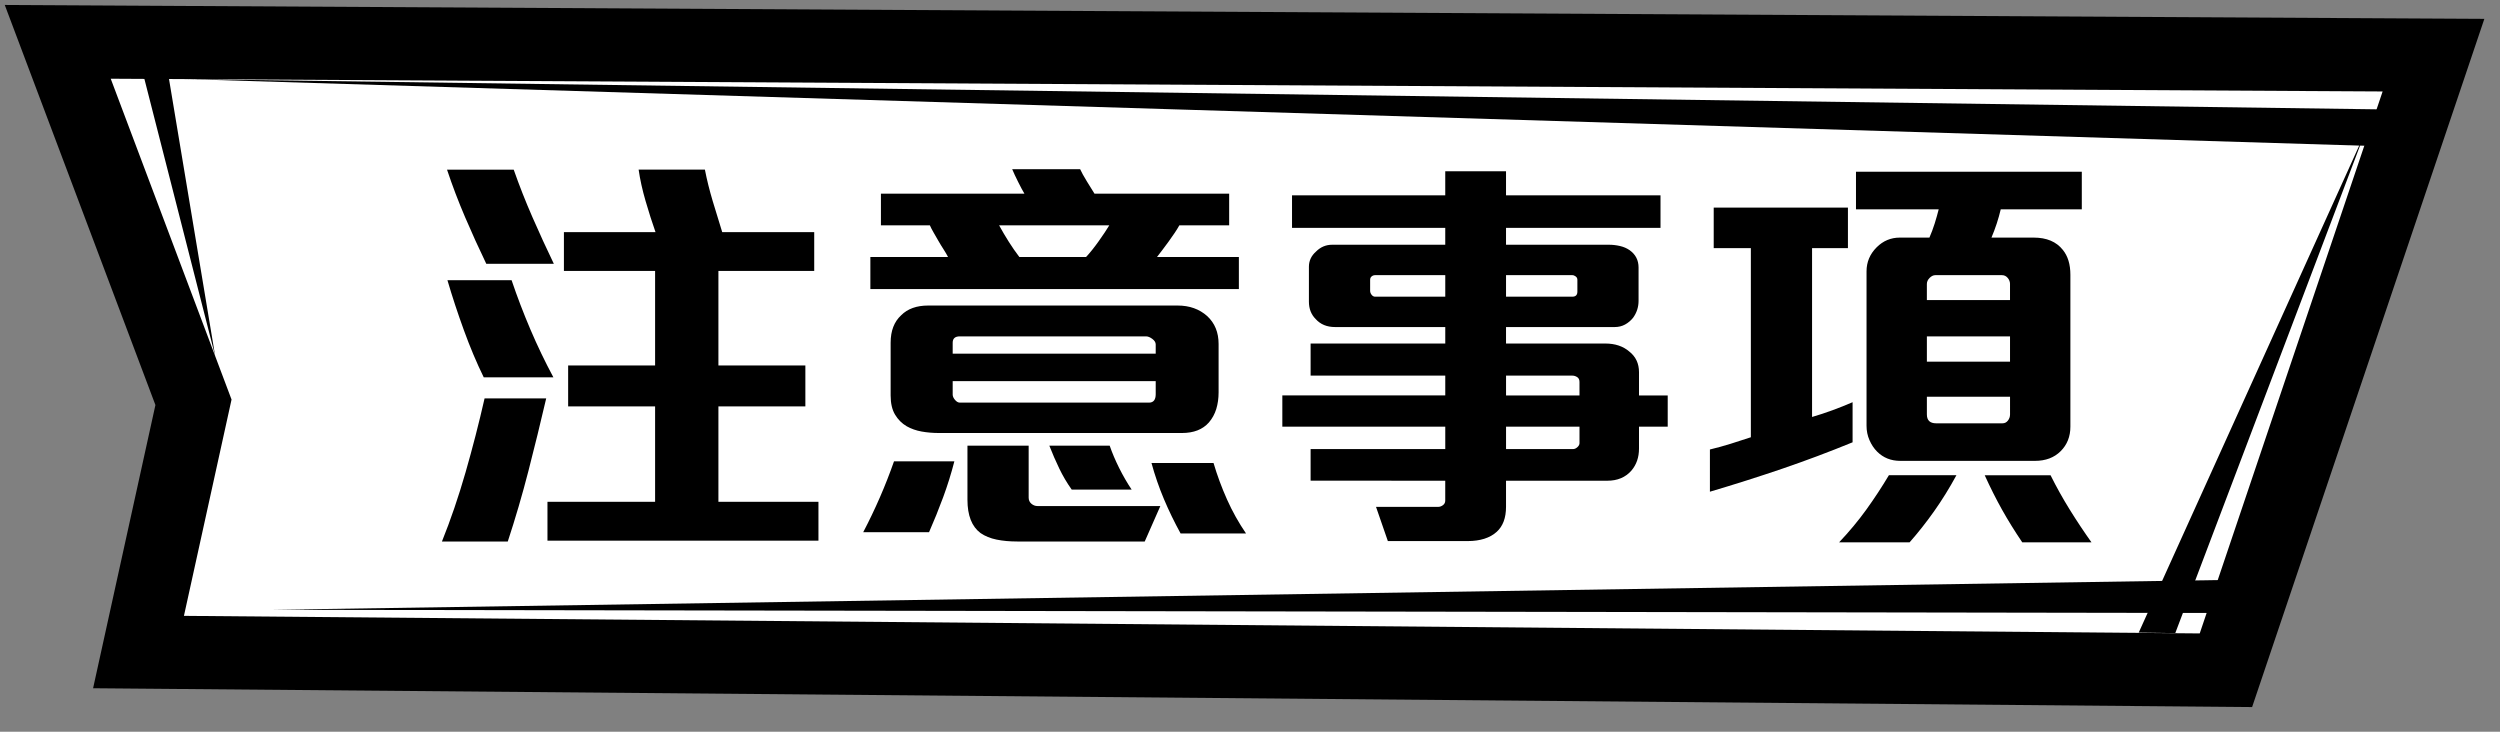 <?xml version="1.0" encoding="utf-8"?>
<!-- Generator: Adobe Illustrator 16.0.0, SVG Export Plug-In . SVG Version: 6.00 Build 0)  -->
<!DOCTYPE svg PUBLIC "-//W3C//DTD SVG 1.1//EN" "http://www.w3.org/Graphics/SVG/1.1/DTD/svg11.dtd">
<svg version="1.1" id="圖層_1" xmlns="http://www.w3.org/2000/svg" xmlns:xlink="http://www.w3.org/1999/xlink" x="0px" y="0px"
	 width="205px" height="60px" viewBox="0 0 205 60" enable-background="new 0 0 205 60" xml:space="preserve">
<rect x="0" y="0" width="205" height="60" fill="#808080" stroke="none"/>
<g>
	<polygon fill="#FFFFFF" points="11.357,53.468 15.866,32.987 4.735,3.43 199.546,4.523 182.525,54.96 	"/>
	<path d="M9.08,6.455L195.375,7.5l-14.997,44.441L15.083,50.5l3.904-17.737L9.08,6.455 M0.39,0.406l3.074,8.164l9.28,24.642
		L9.223,49.21l-1.59,7.226L15.03,56.5l165.295,1.441l4.348,0.038l1.39-4.119L201.06,9.418l2.657-7.872L195.408,1.5L9.113,0.455
		L0.39,0.406L0.39,0.406z"/>
</g>
<g>
	<g>
		<path d="M43.334,38.605c-0.508,1.974-1.073,3.906-1.696,5.798h-5.399c0.715-1.777,1.361-3.669,1.938-5.677
			c0.577-2.007,1.096-4.026,1.558-6.057h5.053C44.326,34.654,43.842,36.633,43.334,38.605z M39.874,21.629
			c-0.601-1.246-1.177-2.515-1.731-3.808c-0.554-1.292-1.05-2.596-1.488-3.911h5.469c0.461,1.315,0.975,2.619,1.541,3.911
			c0.565,1.292,1.147,2.562,1.748,3.808H39.874z M39.666,30.939c-0.577-1.177-1.119-2.463-1.626-3.859
			c-0.508-1.396-0.958-2.763-1.35-4.102h5.261c0.461,1.362,0.975,2.706,1.54,4.032c0.565,1.327,1.194,2.637,1.886,3.929H39.666z
			 M44.892,44.334v-3.185h8.826v-7.822h-7.13V29.97h7.13v-7.753h-7.477v-3.185h7.511c-0.277-0.784-0.548-1.632-0.813-2.544
			c-0.266-0.911-0.456-1.771-0.571-2.579h5.434c0.161,0.831,0.375,1.691,0.64,2.579c0.265,0.889,0.525,1.737,0.779,2.544h7.545
			v3.185H58.91v7.753h7.13v3.357h-7.13v7.822h8.203v3.185H44.892z"/>
		<path d="M77.341,40.769c-0.358,0.97-0.744,1.927-1.16,2.873h-5.399c0.484-0.923,0.94-1.874,1.367-2.855
			c0.427-0.98,0.813-1.967,1.16-2.959h4.949C78.004,38.819,77.698,39.8,77.341,40.769z M71.37,23.706v-2.631h6.369
			c-0.093-0.184-0.214-0.392-0.363-0.623c-0.15-0.23-0.294-0.467-0.433-0.71c-0.138-0.242-0.271-0.473-0.398-0.692
			c-0.127-0.219-0.225-0.41-0.294-0.571h-4.015v-2.596h11.768c-0.139-0.23-0.312-0.554-0.519-0.969
			c-0.208-0.416-0.37-0.762-0.485-1.039h5.572c0.115,0.254,0.3,0.588,0.554,1.004s0.462,0.75,0.623,1.004h11.042v2.596h-4.085
			c-0.207,0.37-0.502,0.813-0.882,1.333c-0.381,0.519-0.698,0.94-0.952,1.263h6.715v2.631H71.37z M99.735,33.535
			c-0.128,0.415-0.329,0.785-0.606,1.107c-0.508,0.577-1.246,0.865-2.215,0.865H77.012c-0.508,0-0.986-0.04-1.436-0.121
			c-0.45-0.08-0.86-0.225-1.229-0.433c-0.393-0.23-0.709-0.548-0.952-0.952c-0.242-0.403-0.363-0.928-0.363-1.574v-4.327
			c0-0.969,0.288-1.719,0.865-2.25c0.53-0.531,1.269-0.796,2.215-0.796h20.456c0.969,0,1.776,0.289,2.423,0.865
			c0.623,0.577,0.934,1.339,0.934,2.285v3.979C99.924,32.67,99.861,33.12,99.735,33.535z M94.768,28.24
			c0-0.161-0.093-0.312-0.277-0.45c-0.185-0.138-0.358-0.208-0.52-0.208H78.708c-0.393,0-0.588,0.173-0.588,0.519v0.9h16.648V28.24z
			 M94.768,31.251H78.12v1.107c0,0.138,0.063,0.283,0.19,0.433c0.127,0.15,0.26,0.225,0.398,0.225h15.505
			c0.369,0,0.555-0.23,0.555-0.692V31.251z M93.868,44.403H83.415c-0.623,0-1.189-0.052-1.696-0.156
			c-0.508-0.104-0.947-0.282-1.315-0.536c-0.715-0.531-1.073-1.441-1.073-2.734v-4.431h5.019v4.258c0,0.208,0.075,0.375,0.225,0.502
			c0.149,0.127,0.317,0.19,0.502,0.19h10.071L93.868,44.403z M81.927,18.479c0.253,0.462,0.519,0.912,0.796,1.35
			s0.565,0.854,0.865,1.246h5.469c0.322-0.346,0.669-0.778,1.038-1.298c0.369-0.519,0.657-0.952,0.865-1.298H81.927z M87.88,40.146
			c-0.394-0.554-0.733-1.13-1.021-1.73c-0.289-0.6-0.56-1.223-0.813-1.869h4.949c0.208,0.601,0.468,1.212,0.779,1.835
			s0.651,1.211,1.021,1.765H87.88z M96.81,43.745c-0.508-0.923-0.964-1.862-1.367-2.82c-0.404-0.957-0.744-1.943-1.021-2.959h5.088
			c0.3,1.016,0.669,2.013,1.107,2.993c0.438,0.981,0.958,1.909,1.558,2.786H96.81z"/>
		<path d="M134.398,34.989v1.8c0,0.715-0.208,1.314-0.623,1.8c-0.484,0.554-1.143,0.83-1.973,0.83h-8.308v2.146
			c0,0.899-0.254,1.58-0.761,2.042c-0.277,0.253-0.618,0.443-1.021,0.571c-0.404,0.126-0.848,0.189-1.332,0.189h-6.576l-0.97-2.803
			h5.088c0.139,0,0.271-0.046,0.398-0.139c0.126-0.092,0.19-0.219,0.19-0.381v-1.627H107.47v-2.596h11.042v-1.834h-13.361v-2.562
			h13.361v-1.627H107.47v-2.63h11.042v-1.35h-9.035c-0.669,0-1.2-0.219-1.592-0.657c-0.369-0.369-0.554-0.842-0.554-1.419v-2.873
			c0-0.485,0.195-0.9,0.588-1.246c0.369-0.369,0.808-0.554,1.315-0.554h9.277v-1.385h-12.565v-2.665h12.565v-1.973h4.983v1.973
			h12.668v2.665h-12.668v1.385h8.445c0.3,0,0.6,0.035,0.9,0.104c0.3,0.069,0.565,0.185,0.796,0.346
			c0.484,0.346,0.727,0.819,0.727,1.419v2.734c0,0.508-0.15,0.969-0.449,1.385c-0.186,0.231-0.404,0.415-0.658,0.554
			s-0.542,0.208-0.865,0.208h-8.896v1.35h8.134c0.808,0,1.466,0.219,1.974,0.658c0.53,0.415,0.796,0.981,0.796,1.696v1.904h2.354
			v2.562H134.398z M118.512,22.563h-5.746c-0.115,0-0.214,0.035-0.294,0.104c-0.081,0.069-0.121,0.162-0.121,0.277v0.9
			c0,0.116,0.04,0.225,0.121,0.329c0.08,0.104,0.179,0.156,0.294,0.156h5.746V22.563z M129.345,22.944
			c0-0.115-0.046-0.208-0.139-0.277c-0.092-0.069-0.185-0.104-0.276-0.104h-5.435v1.766h5.435c0.276,0,0.415-0.139,0.415-0.416
			V22.944z M129.518,31.319c0-0.184-0.063-0.316-0.19-0.397c-0.127-0.081-0.259-0.121-0.397-0.121h-5.435v1.627h6.022V31.319z
			 M129.518,34.989h-6.022v1.834h5.504c0.115,0,0.23-0.052,0.346-0.155c0.115-0.104,0.173-0.214,0.173-0.329V34.989z"/>
		<path d="M146.149,38.433c-1.927,0.657-3.905,1.287-5.936,1.887v-3.462c0.576-0.138,1.142-0.294,1.695-0.467
			s1.107-0.352,1.662-0.536V20.348h-3.046v-3.323h11.006v3.323h-2.941v13.844c0.554-0.161,1.112-0.346,1.679-0.554
			c0.564-0.207,1.112-0.427,1.644-0.657v3.288C149.997,37.054,148.076,37.775,146.149,38.433z M158.593,41.929
			c-0.646,0.911-1.315,1.759-2.008,2.544h-5.78c0.831-0.877,1.575-1.771,2.232-2.683s1.274-1.852,1.852-2.821h5.538
			C159.85,40.031,159.238,41.018,158.593,41.929z M164.061,17.164c-0.185,0.785-0.438,1.558-0.761,2.319h3.461
			c1.061,0,1.857,0.334,2.388,1.003c0.416,0.508,0.623,1.189,0.623,2.042v12.46c0,0.808-0.265,1.477-0.796,2.007
			c-0.531,0.531-1.234,0.796-2.111,0.796h-11.041c-0.762,0-1.396-0.253-1.903-0.761c-0.254-0.254-0.462-0.565-0.623-0.935
			c-0.162-0.369-0.242-0.762-0.242-1.177V22.252c0-0.762,0.276-1.419,0.83-1.973c0.531-0.53,1.165-0.796,1.904-0.796h2.423
			c0.161-0.369,0.306-0.756,0.433-1.16c0.126-0.403,0.236-0.79,0.328-1.16h-6.783v-3.08h18.517v3.08H164.061z M164.822,23.29
			c0-0.185-0.063-0.352-0.19-0.502c-0.127-0.15-0.282-0.225-0.467-0.225h-5.469c-0.162,0-0.317,0.075-0.468,0.225
			c-0.15,0.15-0.225,0.317-0.225,0.502v1.315h6.818V23.29z M164.822,27.582h-6.818v2.077h6.818V27.582z M164.822,32.531h-6.818
			v1.454c0,0.484,0.254,0.727,0.762,0.727h5.434c0.185,0,0.334-0.074,0.45-0.225c0.115-0.15,0.173-0.317,0.173-0.502V32.531z
			 M165.826,44.473c-0.623-0.924-1.177-1.817-1.661-2.683s-0.958-1.806-1.419-2.821h5.399c0.484,0.97,1.009,1.91,1.574,2.821
			s1.16,1.806,1.783,2.683H165.826z"/>
	</g>
</g>
<polygon points="178.372,51.915 193.88,11 175.375,51.872 "/>
<polygon points="15.383,6.49 195.375,11.999 197.375,8.999 "/>
<polygon points="22.375,50.002 183.553,47.539 184.627,50.272 "/>
<polygon points="11.081,3.5 17.645,29.198 13.362,3.5 "/>
</svg>
